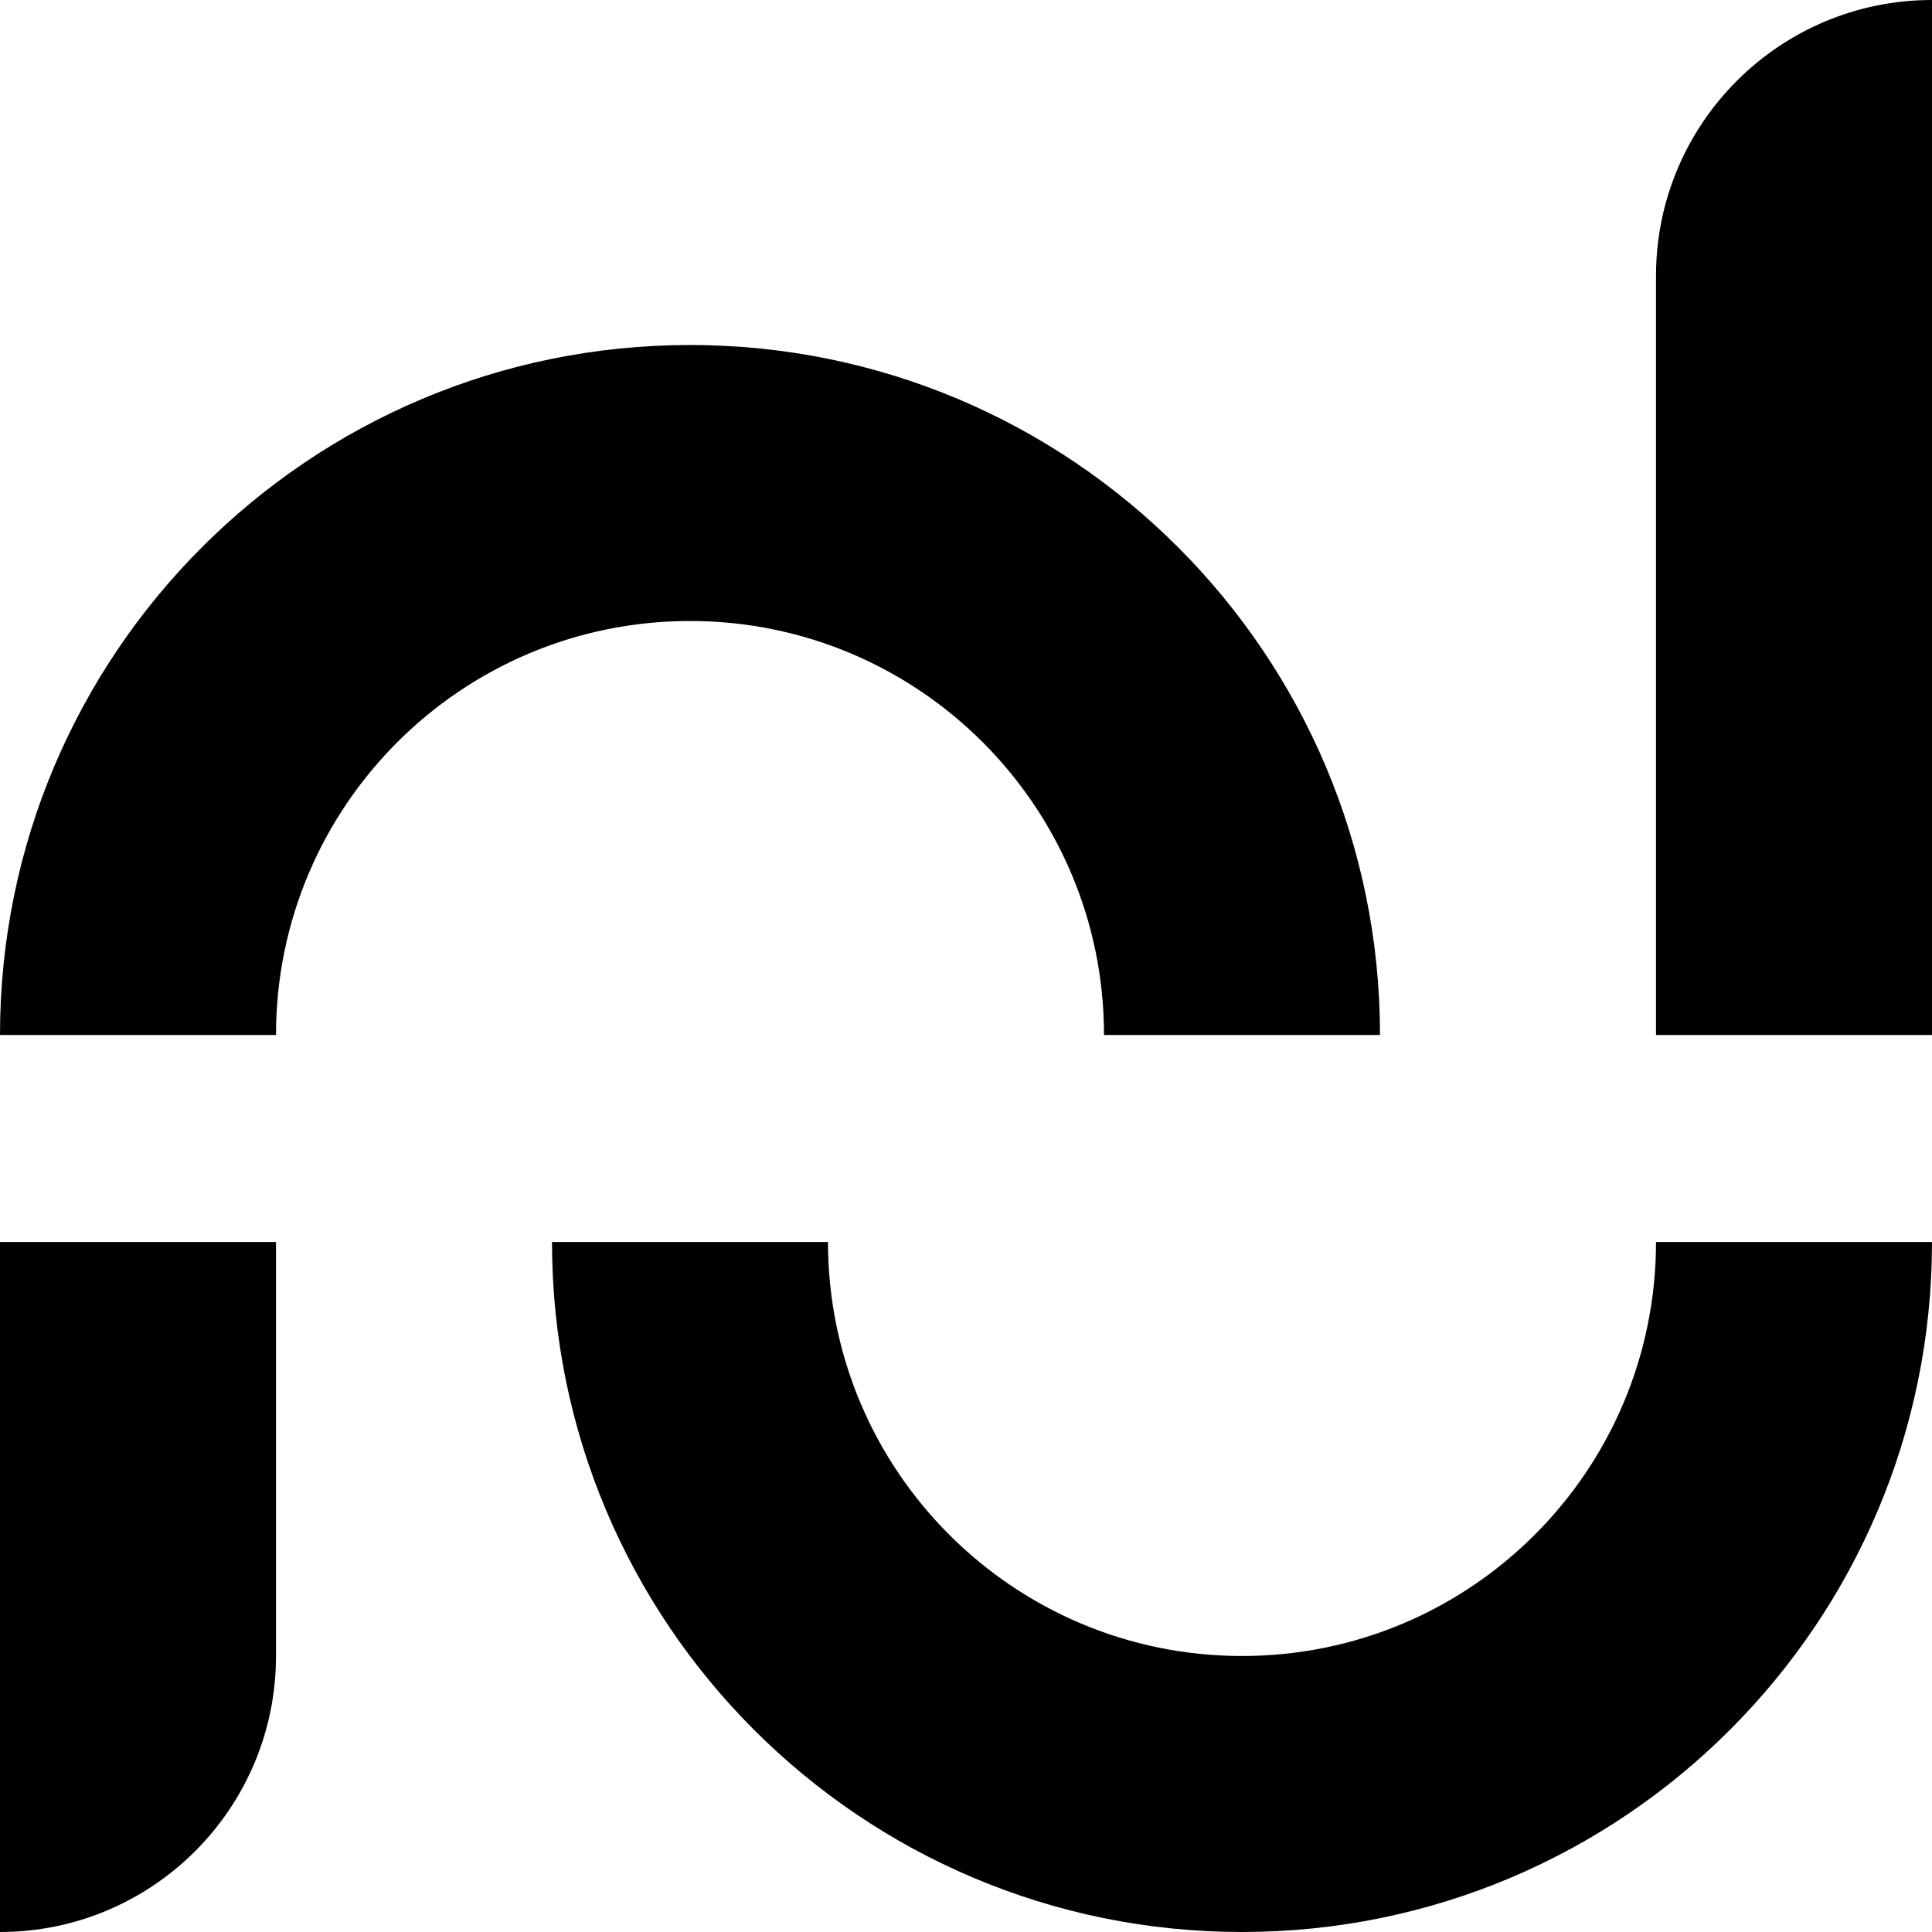 <svg width="900" height="900" viewBox="0 0 900 900" fill="none" xmlns="http://www.w3.org/2000/svg">
<path fill-rule="evenodd" clip-rule="evenodd" d="M0.001 482.141C0.001 304.621 143.909 160.713 321.429 160.713C498.949 160.713 642.858 304.621 642.858 482.141L514.286 482.141C514.286 375.629 427.941 289.284 321.43 289.284C214.918 289.284 128.573 375.629 128.573 482.141L0.001 482.141Z" fill="black"/>
<path fill-rule="evenodd" clip-rule="evenodd" d="M579.205 257.142H577.939C578.15 257.142 578.361 257.141 578.572 257.141C578.783 257.141 578.994 257.142 579.205 257.142ZM578.572 899.998C756.092 899.998 900 756.09 900 578.57H771.429C771.429 685.082 685.084 771.426 578.572 771.426C472.06 771.426 385.716 685.082 385.715 578.57H257.144C257.144 756.09 401.052 899.998 578.572 899.998Z" fill="black"/>
<path d="M0 578.57H128.571V771.427C128.571 842.435 71.008 899.999 0 899.999V578.57Z" fill="black"/>
<path d="M771.428 128.571C771.428 57.563 828.991 0 899.999 0V482.142H771.428V128.571Z" fill="black"/>
</svg>
